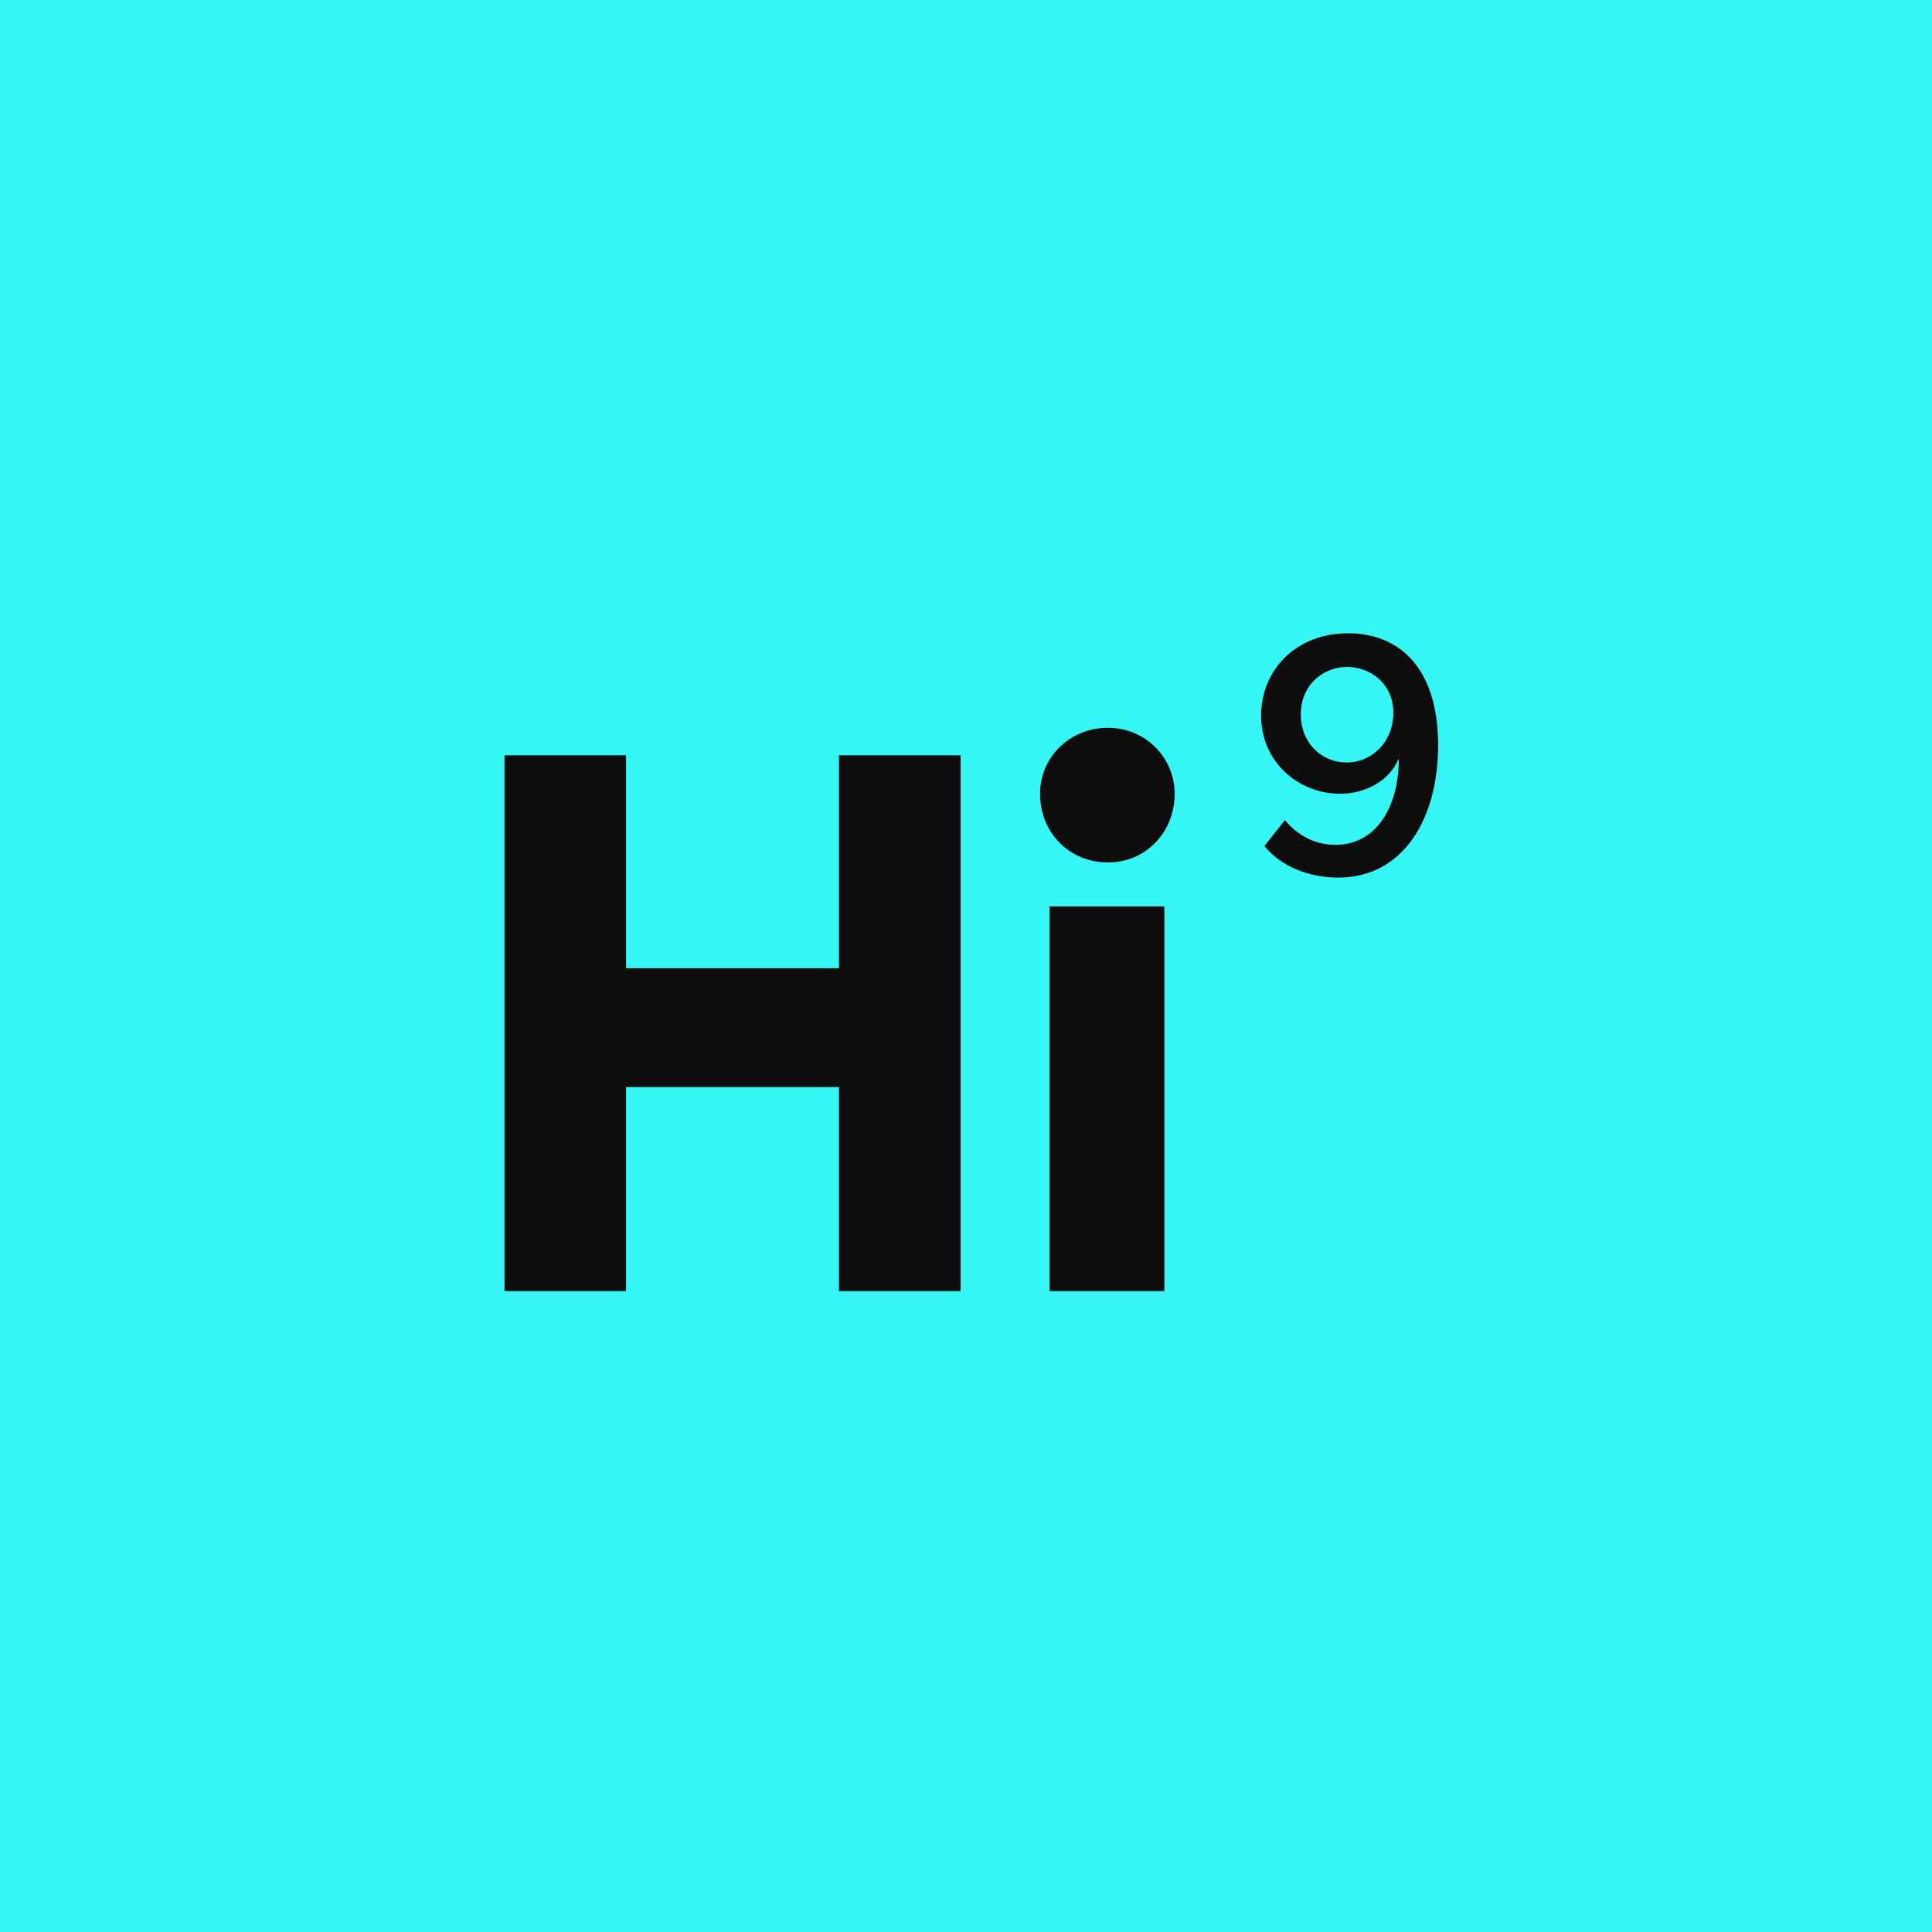 <svg width="180" height="180" viewBox="0 0 180 180" fill="none" xmlns="http://www.w3.org/2000/svg">
<rect x="0.5" y="0.5" width="179" height="179" fill="#36F5F5"/>
<rect x="0.5" y="0.5" width="179" height="179" stroke="#36F5F5"/>
<path d="M97.793 120.288V84.448H108.48V120.288H97.793ZM96.897 73.952C96.897 70.624 99.585 67.808 103.232 67.808C106.752 67.808 109.44 70.624 109.44 73.952C109.44 77.536 106.752 80.352 103.232 80.352C99.585 80.352 96.897 77.536 96.897 73.952Z" fill="#0E0E0E"/>
<path d="M47 120.288V70.368H58.328V90.208C64.92 90.208 71.576 90.208 78.168 90.208V70.368H89.496V120.288H78.168V101.28C71.576 101.28 64.92 101.28 58.328 101.28V120.288H47Z" fill="#0E0E0E"/>
<path d="M124.664 81.764C121.948 81.764 119.344 80.728 117.804 78.824L119.708 76.416C121.108 78.068 122.788 78.712 124.412 78.712C128.36 78.712 130.32 74.96 130.32 70.76H130.264C129.508 72.608 127.38 73.952 124.832 73.952C121.052 73.952 117.496 71.068 117.496 66.672C117.496 62.444 120.716 59 125.616 59C130.096 59 133.988 61.94 133.988 69.444C133.988 76.192 130.796 81.764 124.664 81.764ZM121.192 66.56C121.192 69.248 123.152 71.04 125.448 71.04C127.884 71.04 129.816 69.052 129.816 66.42C129.816 63.732 127.716 62.136 125.504 62.136C123.292 62.136 121.192 63.788 121.192 66.56Z" fill="#0E0E0E"/>
</svg>
